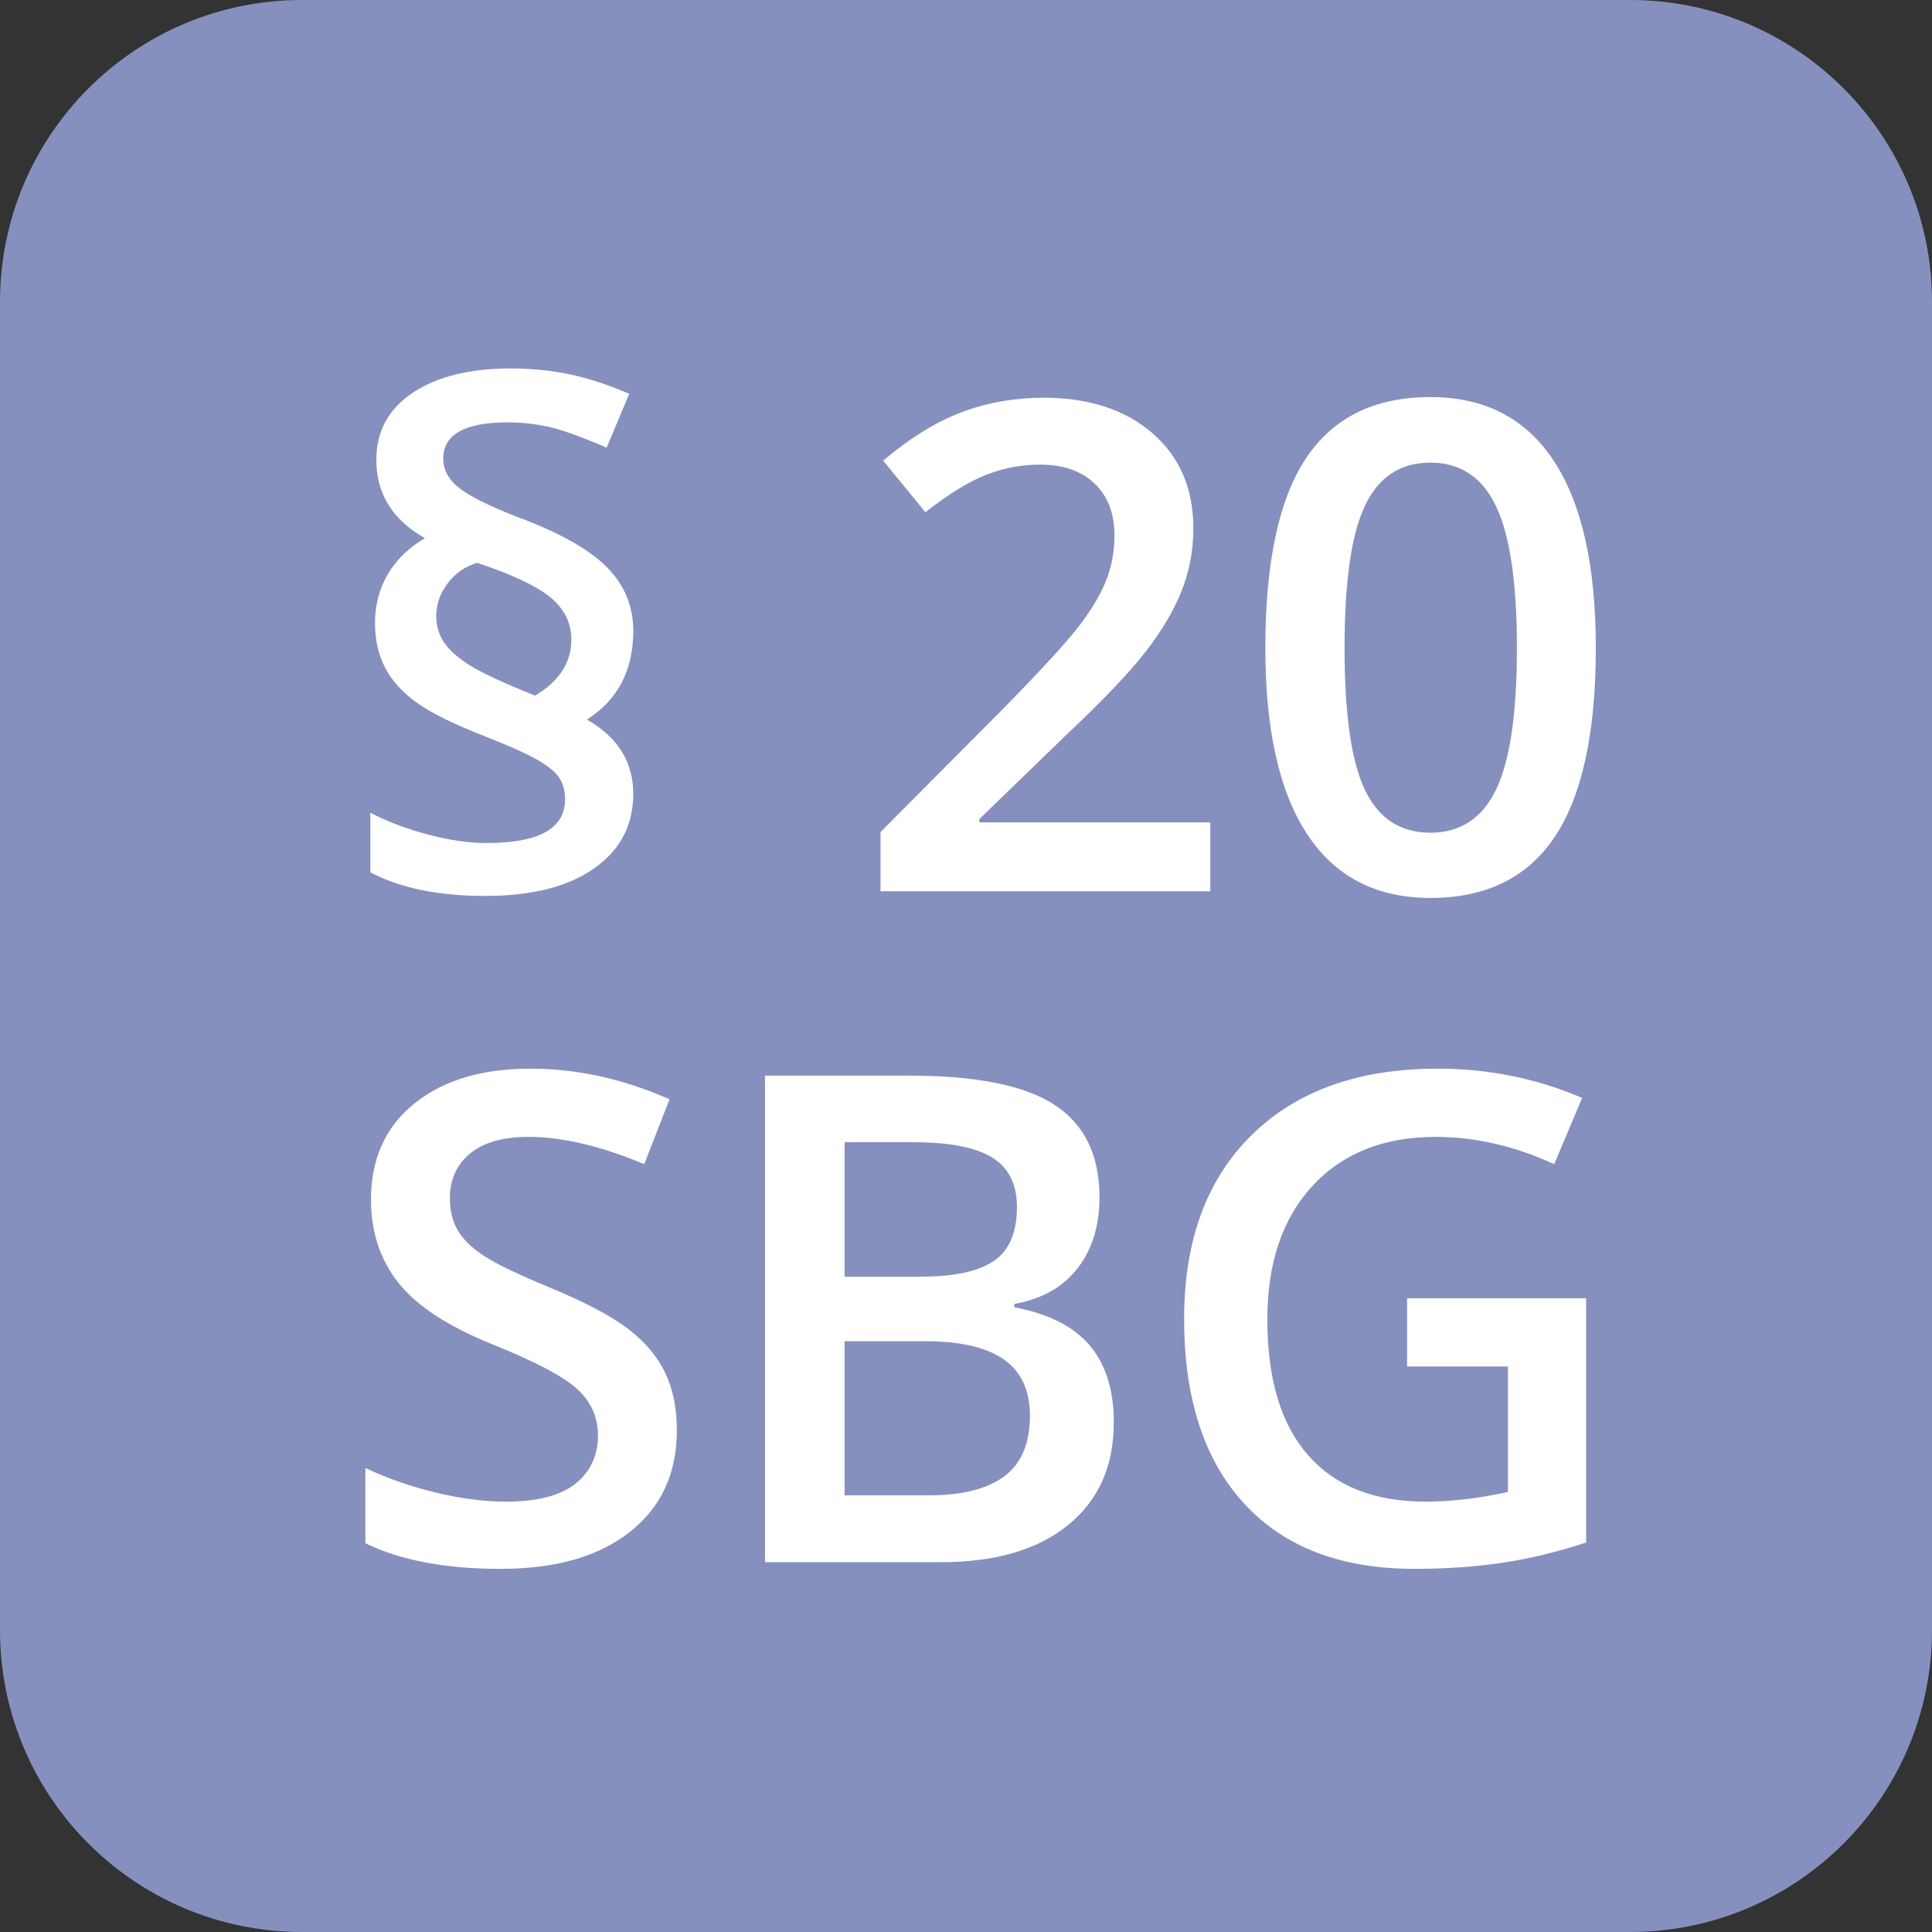 <?xml version="1.0" encoding="UTF-8"?>
<svg id="uuid-936795be-f3ec-4228-b9e5-a508fb2e7cc8" data-name="Ebene 1" xmlns="http://www.w3.org/2000/svg" viewBox="0 0 90.709 90.708">
  <rect x="0" y="0" width="90.709" height="90.708" fill="#333333" stroke="none"/>
  <defs>
    <style>
      .uuid-3c2625a3-cb08-4124-ba98-c4323a6b2cdd {
        fill: #fff;
      }

      .uuid-0c849ca4-d558-45a4-9236-75b2bd11b237 {
        fill: #8690bf;
      }
    </style>
  </defs>
  <path class="uuid-0c849ca4-d558-45a4-9236-75b2bd11b237" d="m14.174,0C6.346,0,0,6.345,0,14.173v62.362c0,7.828,6.346,14.173,14.174,14.173h62.362c7.828,0,14.173-6.345,14.173-14.173V14.173c0-7.828-6.345-14.173-14.173-14.173H14.174Z"/>
  <path class="uuid-3c2625a3-cb08-4124-ba98-c4323a6b2cdd" d="m31.232,64.456c-.365-.761-.938-1.443-1.719-2.047-.781-.604-2.011-1.255-3.688-1.953-1.489-.615-2.521-1.11-3.093-1.485-.573-.375-.985-.773-1.235-1.195-.25-.422-.375-.93-.375-1.523,0-.865.313-1.56.938-2.086.625-.526,1.541-.789,2.75-.789,1.594,0,3.406.427,5.437,1.281l1.188-3.047c-2.167-.958-4.344-1.438-6.531-1.438-2.282,0-4.1.547-5.454,1.641-1.354,1.094-2.031,2.594-2.031,4.5,0,1.521.427,2.823,1.281,3.906.854,1.084,2.323,2.047,4.407,2.891,2.02.812,3.354,1.516,4,2.109.645.594.968,1.318.968,2.172,0,.948-.351,1.703-1.054,2.266-.703.562-1.795.844-3.274.844-1.01,0-2.101-.141-3.273-.422-1.172-.282-2.279-.667-3.32-1.157v3.532c1.645.802,3.76,1.203,6.343,1.203,2.584,0,4.61-.578,6.078-1.735,1.469-1.156,2.204-2.75,2.204-4.781,0-1.031-.183-1.927-.547-2.687h0Zm4.687,8.89h8.25c2.552,0,4.544-.58,5.976-1.742,1.432-1.161,2.149-2.768,2.149-4.82,0-1.521-.378-2.727-1.133-3.617-.755-.891-1.935-1.487-3.539-1.789v-.157c1.291-.229,2.281-.786,2.969-1.672.687-.885,1.031-1.994,1.031-3.328,0-1.979-.701-3.427-2.102-4.343-1.401-.917-3.674-1.375-6.82-1.375h-6.781v22.843h0Zm3.734-19.718h3.235c1.687,0,2.919.239,3.695.718.776.48,1.164,1.256,1.164,2.328,0,1.188-.359,2.029-1.078,2.524-.719.495-1.86.742-3.422.742h-3.594v-6.312h0Zm3.781,9.343c1.657,0,2.891.287,3.704.86.812.573,1.218,1.453,1.218,2.64,0,1.292-.398,2.237-1.195,2.836s-1.977.899-3.539.899h-3.969v-7.235h3.781Zm22.63,1.188h4.735v5.89c-1.375.303-2.667.454-3.875.454-2.396,0-4.232-.727-5.508-2.18s-1.914-3.576-1.914-6.367c0-2.657.708-4.75,2.125-6.282,1.416-1.531,3.344-2.296,5.781-2.296,1.854,0,3.708.427,5.563,1.281l1.312-3.11c-2.135-.916-4.396-1.375-6.781-1.375-3.709,0-6.62,1.039-8.735,3.118-2.114,2.078-3.171,4.955-3.171,8.632,0,3.73.937,6.618,2.812,8.664,1.875,2.047,4.542,3.071,8,3.071,1.469,0,2.836-.094,4.102-.281,1.265-.188,2.586-.506,3.961-.954v-11.468h-8.407v3.203h0Z"/>
  <path class="uuid-3c2625a3-cb08-4124-ba98-c4323a6b2cdd" d="m18.083,31.354c.318.609.815,1.156,1.492,1.641.677.484,1.75,1.013,3.219,1.586,1.01.396,1.776.734,2.297,1.015.521.282.891.563,1.109.844.219.281.329.646.329,1.094,0,1.365-1.225,2.047-3.672,2.047-.844,0-1.766-.133-2.766-.399-1-.265-1.901-.606-2.703-1.023v2.797c1.396.739,3.198,1.109,5.406,1.109,2.167,0,3.865-.43,5.094-1.289s1.844-2.029,1.844-3.508c0-1.489-.724-2.651-2.172-3.484,1.448-.927,2.172-2.313,2.172-4.156,0-1.136-.391-2.112-1.172-2.93-.781-.818-2.084-1.581-3.906-2.289-1.417-.531-2.412-1.003-2.985-1.414-.573-.412-.859-.899-.859-1.461,0-1.135,1.01-1.703,3.031-1.703.635,0,1.266.068,1.891.203.625.135,1.541.463,2.75.984l1.062-2.531c-1.031-.438-1.979-.745-2.844-.922-.864-.177-1.771-.266-2.718-.266-1.928,0-3.461.381-4.602,1.141-1.141.761-1.711,1.813-1.711,3.156,0,1.584.76,2.808,2.281,3.672-.76.448-1.341,1.013-1.742,1.695-.401.683-.601,1.441-.601,2.274,0,.802.158,1.508.476,2.117h0Zm2.938-3.969c.359-.474.82-.794,1.383-.961,1.656.553,2.807,1.097,3.453,1.633.645.537.968,1.196.968,1.977,0,1.073-.567,1.948-1.703,2.625-1.458-.583-2.471-1.052-3.039-1.406-.568-.354-.976-.714-1.226-1.079-.25-.364-.375-.781-.375-1.25,0-.552.179-1.065.539-1.539h0Zm35.804,11.227h-10.843v-.156l3.968-3.844c1.782-1.677,3.055-3.008,3.821-3.992.765-.985,1.333-1.94,1.703-2.867.369-.927.555-1.907.555-2.938,0-1.875-.641-3.367-1.922-4.477-1.282-1.109-2.985-1.664-5.11-1.664-1.354,0-2.63.225-3.828.672-1.198.448-2.432,1.209-3.703,2.282l1.984,2.421c1.073-.843,2.018-1.427,2.836-1.75.818-.322,1.664-.484,2.539-.484,1.094,0,1.951.297,2.571.891.619.593.929,1.406.929,2.437,0,.75-.13,1.453-.39,2.11-.261.656-.675,1.356-1.242,2.101-.568.745-1.722,2.008-3.461,3.789l-5.891,5.922v2.781h15.484v-3.234h0Zm16.131-16.969c-1.313-2-3.245-3-5.797-3-2.615,0-4.56.956-5.836,2.867-1.276,1.912-1.914,4.883-1.914,8.914,0,3.844.656,6.761,1.969,8.75,1.312,1.99,3.239,2.985,5.781,2.985,2.625,0,4.575-.964,5.852-2.891,1.275-1.927,1.914-4.875,1.914-8.844,0-3.854-.657-6.781-1.969-8.781h0Zm-8.867,2.094c.64-1.344,1.664-2.016,3.07-2.016,1.406,0,2.435.685,3.086,2.055.651,1.37.976,3.586.976,6.648,0,3.073-.325,5.287-.976,6.641-.651,1.354-1.68,2.031-3.086,2.031-1.406,0-2.43-.666-3.07-2-.641-1.333-.961-3.557-.961-6.672,0-3.114.32-5.343.961-6.687h0Z"/>
</svg>